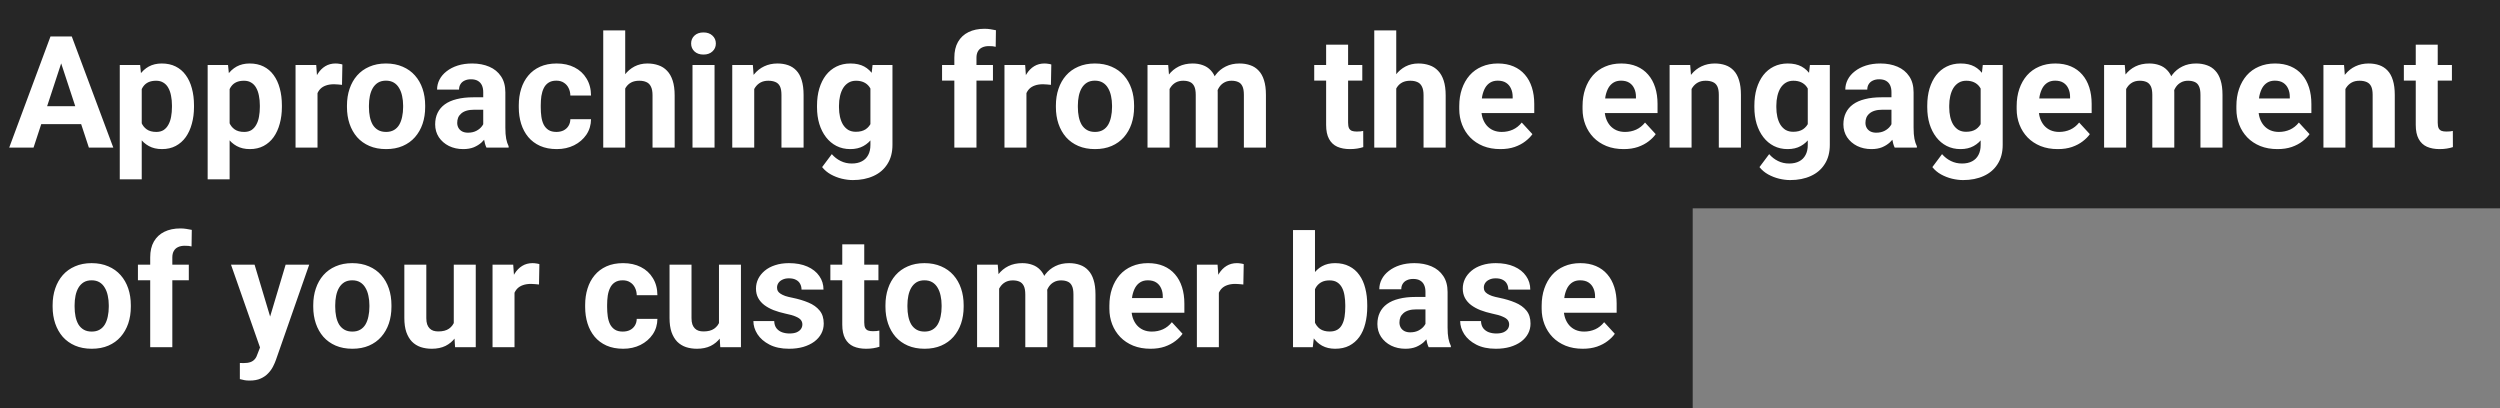 <svg width="288" height="47" viewBox="0 0 288 47" fill="none" xmlns="http://www.w3.org/2000/svg">
<rect x="0" y="0" width="288" height="47" fill="#808080" stroke="none"/>
<path d="M288 0H0V24H288V0Z" fill="#262626"/>
<path d="M195 23H0V47H195V23Z" fill="#262626"/>
<path d="M7.346 6.392L3.865 17H1.062L5.816 4.203H7.601L7.346 6.392ZM10.237 17L6.748 6.392L6.467 4.203H8.269L13.05 17H10.237ZM10.079 12.236V14.302H3.32V12.236H10.079ZM16.328 9.318V20.656H13.797V7.49H16.144L16.328 9.318ZM22.349 12.14V12.324C22.349 13.016 22.267 13.657 22.102 14.249C21.944 14.841 21.71 15.356 21.399 15.796C21.089 16.23 20.702 16.569 20.239 16.815C19.782 17.056 19.255 17.176 18.657 17.176C18.077 17.176 17.573 17.059 17.145 16.824C16.718 16.59 16.357 16.262 16.064 15.84C15.777 15.412 15.546 14.917 15.37 14.354C15.194 13.792 15.06 13.188 14.966 12.544V12.06C15.06 11.369 15.194 10.736 15.37 10.162C15.546 9.582 15.777 9.081 16.064 8.659C16.357 8.231 16.715 7.9 17.137 7.666C17.564 7.432 18.065 7.314 18.64 7.314C19.243 7.314 19.773 7.429 20.23 7.657C20.693 7.886 21.08 8.214 21.391 8.642C21.707 9.069 21.944 9.579 22.102 10.171C22.267 10.763 22.349 11.419 22.349 12.14ZM19.809 12.324V12.14C19.809 11.735 19.773 11.363 19.703 11.023C19.639 10.678 19.533 10.376 19.387 10.118C19.246 9.86 19.059 9.661 18.824 9.521C18.596 9.374 18.317 9.301 17.989 9.301C17.644 9.301 17.348 9.356 17.102 9.468C16.861 9.579 16.665 9.74 16.513 9.951C16.36 10.162 16.246 10.414 16.17 10.707C16.094 11 16.047 11.331 16.029 11.7V12.922C16.059 13.355 16.141 13.745 16.275 14.091C16.41 14.431 16.618 14.7 16.899 14.899C17.181 15.099 17.55 15.198 18.007 15.198C18.341 15.198 18.622 15.125 18.851 14.979C19.079 14.826 19.264 14.618 19.404 14.354C19.551 14.091 19.653 13.786 19.712 13.44C19.776 13.095 19.809 12.723 19.809 12.324ZM26.453 9.318V20.656H23.922V7.49H26.269L26.453 9.318ZM32.474 12.14V12.324C32.474 13.016 32.392 13.657 32.227 14.249C32.069 14.841 31.835 15.356 31.524 15.796C31.214 16.23 30.827 16.569 30.364 16.815C29.907 17.056 29.38 17.176 28.782 17.176C28.202 17.176 27.698 17.059 27.27 16.824C26.843 16.59 26.482 16.262 26.189 15.84C25.902 15.412 25.671 14.917 25.495 14.354C25.319 13.792 25.185 13.188 25.091 12.544V12.06C25.185 11.369 25.319 10.736 25.495 10.162C25.671 9.582 25.902 9.081 26.189 8.659C26.482 8.231 26.84 7.9 27.262 7.666C27.689 7.432 28.19 7.314 28.765 7.314C29.368 7.314 29.898 7.429 30.355 7.657C30.818 7.886 31.205 8.214 31.516 8.642C31.832 9.069 32.069 9.579 32.227 10.171C32.392 10.763 32.474 11.419 32.474 12.14ZM29.934 12.324V12.14C29.934 11.735 29.898 11.363 29.828 11.023C29.764 10.678 29.658 10.376 29.512 10.118C29.371 9.86 29.184 9.661 28.949 9.521C28.721 9.374 28.442 9.301 28.114 9.301C27.769 9.301 27.473 9.356 27.227 9.468C26.986 9.579 26.79 9.74 26.638 9.951C26.485 10.162 26.371 10.414 26.295 10.707C26.219 11 26.172 11.331 26.154 11.7V12.922C26.184 13.355 26.266 13.745 26.4 14.091C26.535 14.431 26.743 14.7 27.024 14.899C27.306 15.099 27.675 15.198 28.132 15.198C28.466 15.198 28.747 15.125 28.976 14.979C29.204 14.826 29.389 14.618 29.529 14.354C29.676 14.091 29.778 13.786 29.837 13.44C29.901 13.095 29.934 12.723 29.934 12.324ZM36.578 9.564V17H34.047V7.49H36.429L36.578 9.564ZM39.443 7.429L39.399 9.775C39.276 9.758 39.127 9.743 38.951 9.731C38.781 9.714 38.626 9.705 38.485 9.705C38.128 9.705 37.817 9.752 37.554 9.846C37.296 9.934 37.079 10.065 36.903 10.241C36.733 10.417 36.605 10.631 36.517 10.883C36.435 11.135 36.388 11.422 36.376 11.744L35.866 11.586C35.866 10.971 35.928 10.405 36.051 9.89C36.174 9.368 36.352 8.914 36.587 8.527C36.827 8.141 37.12 7.842 37.466 7.631C37.812 7.42 38.207 7.314 38.652 7.314C38.793 7.314 38.937 7.326 39.083 7.35C39.23 7.367 39.35 7.394 39.443 7.429ZM39.971 12.342V12.157C39.971 11.46 40.07 10.818 40.27 10.232C40.469 9.641 40.759 9.128 41.14 8.694C41.52 8.261 41.989 7.924 42.546 7.684C43.102 7.438 43.741 7.314 44.462 7.314C45.183 7.314 45.824 7.438 46.387 7.684C46.949 7.924 47.421 8.261 47.802 8.694C48.188 9.128 48.481 9.641 48.681 10.232C48.88 10.818 48.98 11.46 48.98 12.157V12.342C48.98 13.033 48.88 13.675 48.681 14.267C48.481 14.852 48.188 15.365 47.802 15.805C47.421 16.238 46.952 16.575 46.395 16.815C45.839 17.056 45.2 17.176 44.48 17.176C43.759 17.176 43.117 17.056 42.555 16.815C41.998 16.575 41.526 16.238 41.14 15.805C40.759 15.365 40.469 14.852 40.27 14.267C40.07 13.675 39.971 13.033 39.971 12.342ZM42.502 12.157V12.342C42.502 12.74 42.537 13.112 42.607 13.458C42.678 13.804 42.789 14.108 42.941 14.372C43.1 14.63 43.305 14.832 43.557 14.979C43.809 15.125 44.116 15.198 44.48 15.198C44.831 15.198 45.133 15.125 45.385 14.979C45.637 14.832 45.839 14.63 45.991 14.372C46.144 14.108 46.255 13.804 46.325 13.458C46.401 13.112 46.44 12.74 46.44 12.342V12.157C46.44 11.771 46.401 11.407 46.325 11.067C46.255 10.722 46.141 10.417 45.982 10.153C45.83 9.884 45.628 9.673 45.376 9.521C45.124 9.368 44.819 9.292 44.462 9.292C44.105 9.292 43.8 9.368 43.548 9.521C43.302 9.673 43.1 9.884 42.941 10.153C42.789 10.417 42.678 10.722 42.607 11.067C42.537 11.407 42.502 11.771 42.502 12.157ZM55.668 14.855V10.619C55.668 10.315 55.618 10.054 55.519 9.837C55.419 9.614 55.264 9.441 55.053 9.318C54.848 9.195 54.581 9.134 54.253 9.134C53.972 9.134 53.728 9.184 53.523 9.283C53.318 9.377 53.16 9.515 53.049 9.696C52.938 9.872 52.882 10.08 52.882 10.32H50.351C50.351 9.916 50.444 9.532 50.632 9.169C50.819 8.806 51.092 8.486 51.449 8.211C51.807 7.93 52.231 7.71 52.724 7.552C53.222 7.394 53.778 7.314 54.394 7.314C55.132 7.314 55.788 7.438 56.362 7.684C56.937 7.93 57.388 8.299 57.716 8.791C58.05 9.283 58.217 9.898 58.217 10.637V14.706C58.217 15.227 58.249 15.655 58.313 15.989C58.378 16.317 58.472 16.605 58.595 16.851V17H56.037C55.914 16.742 55.82 16.42 55.756 16.033C55.697 15.641 55.668 15.248 55.668 14.855ZM56.002 11.208L56.02 12.641H54.605C54.27 12.641 53.98 12.679 53.734 12.755C53.488 12.831 53.286 12.94 53.128 13.08C52.97 13.215 52.852 13.373 52.776 13.555C52.706 13.736 52.671 13.935 52.671 14.152C52.671 14.369 52.721 14.565 52.82 14.741C52.92 14.911 53.063 15.046 53.251 15.146C53.438 15.239 53.658 15.286 53.91 15.286C54.291 15.286 54.622 15.21 54.903 15.058C55.185 14.905 55.401 14.718 55.554 14.495C55.712 14.273 55.794 14.062 55.8 13.862L56.468 14.935C56.374 15.175 56.245 15.424 56.081 15.682C55.923 15.94 55.721 16.183 55.475 16.411C55.228 16.634 54.933 16.818 54.587 16.965C54.241 17.105 53.831 17.176 53.356 17.176C52.753 17.176 52.205 17.056 51.713 16.815C51.227 16.569 50.84 16.232 50.553 15.805C50.272 15.371 50.131 14.879 50.131 14.328C50.131 13.83 50.225 13.388 50.412 13.001C50.6 12.614 50.875 12.289 51.238 12.025C51.607 11.756 52.067 11.554 52.618 11.419C53.169 11.278 53.808 11.208 54.534 11.208H56.002ZM64.097 15.198C64.407 15.198 64.683 15.14 64.923 15.023C65.163 14.899 65.351 14.729 65.485 14.513C65.626 14.29 65.699 14.029 65.705 13.73H68.087C68.081 14.398 67.902 14.993 67.551 15.515C67.199 16.03 66.728 16.438 66.136 16.736C65.544 17.029 64.882 17.176 64.149 17.176C63.411 17.176 62.767 17.053 62.216 16.807C61.671 16.561 61.217 16.221 60.853 15.787C60.49 15.348 60.218 14.838 60.036 14.258C59.855 13.672 59.764 13.045 59.764 12.377V12.122C59.764 11.448 59.855 10.821 60.036 10.241C60.218 9.655 60.49 9.146 60.853 8.712C61.217 8.272 61.671 7.93 62.216 7.684C62.761 7.438 63.399 7.314 64.132 7.314C64.911 7.314 65.594 7.464 66.18 7.763C66.772 8.062 67.234 8.489 67.568 9.046C67.908 9.597 68.081 10.25 68.087 11.006H65.705C65.699 10.69 65.632 10.402 65.503 10.145C65.38 9.887 65.198 9.682 64.958 9.529C64.724 9.371 64.434 9.292 64.088 9.292C63.719 9.292 63.417 9.371 63.183 9.529C62.948 9.682 62.767 9.893 62.638 10.162C62.509 10.426 62.418 10.727 62.365 11.067C62.318 11.401 62.295 11.753 62.295 12.122V12.377C62.295 12.746 62.318 13.101 62.365 13.44C62.412 13.78 62.5 14.082 62.629 14.346C62.764 14.609 62.948 14.817 63.183 14.97C63.417 15.122 63.722 15.198 64.097 15.198ZM72.024 3.5V17H69.493V3.5H72.024ZM71.664 11.911H70.97C70.976 11.249 71.064 10.64 71.233 10.083C71.403 9.521 71.647 9.034 71.963 8.624C72.279 8.208 72.657 7.886 73.097 7.657C73.542 7.429 74.034 7.314 74.573 7.314C75.042 7.314 75.467 7.382 75.848 7.517C76.234 7.646 76.565 7.856 76.841 8.149C77.122 8.437 77.339 8.814 77.491 9.283C77.644 9.752 77.72 10.32 77.72 10.988V17H75.171V10.971C75.171 10.549 75.109 10.218 74.986 9.978C74.869 9.731 74.696 9.559 74.468 9.459C74.245 9.354 73.97 9.301 73.642 9.301C73.278 9.301 72.968 9.368 72.71 9.503C72.458 9.638 72.256 9.825 72.103 10.065C71.951 10.3 71.84 10.575 71.769 10.892C71.699 11.208 71.664 11.548 71.664 11.911ZM82.316 7.49V17H79.776V7.49H82.316ZM79.618 5.012C79.618 4.643 79.747 4.338 80.005 4.098C80.263 3.857 80.608 3.737 81.042 3.737C81.47 3.737 81.812 3.857 82.07 4.098C82.334 4.338 82.466 4.643 82.466 5.012C82.466 5.381 82.334 5.686 82.07 5.926C81.812 6.166 81.47 6.286 81.042 6.286C80.608 6.286 80.263 6.166 80.005 5.926C79.747 5.686 79.618 5.381 79.618 5.012ZM86.887 9.521V17H84.356V7.49H86.728L86.887 9.521ZM86.518 11.911H85.832C85.832 11.208 85.923 10.575 86.105 10.013C86.286 9.444 86.541 8.961 86.869 8.562C87.197 8.158 87.587 7.851 88.038 7.64C88.495 7.423 89.005 7.314 89.567 7.314C90.013 7.314 90.42 7.379 90.789 7.508C91.158 7.637 91.475 7.842 91.738 8.123C92.008 8.404 92.213 8.776 92.353 9.239C92.5 9.702 92.573 10.268 92.573 10.935V17H90.024V10.927C90.024 10.505 89.966 10.177 89.849 9.942C89.731 9.708 89.559 9.544 89.33 9.45C89.107 9.351 88.832 9.301 88.504 9.301C88.164 9.301 87.868 9.368 87.616 9.503C87.37 9.638 87.165 9.825 87.001 10.065C86.843 10.3 86.723 10.575 86.641 10.892C86.559 11.208 86.518 11.548 86.518 11.911ZM100.519 7.49H102.812V16.684C102.812 17.551 102.619 18.286 102.232 18.89C101.852 19.499 101.318 19.959 100.633 20.27C99.947 20.586 99.15 20.744 98.242 20.744C97.844 20.744 97.422 20.691 96.977 20.586C96.537 20.48 96.115 20.316 95.711 20.094C95.312 19.871 94.978 19.59 94.709 19.25L95.825 17.756C96.118 18.096 96.458 18.359 96.845 18.547C97.231 18.74 97.659 18.837 98.128 18.837C98.585 18.837 98.972 18.752 99.288 18.582C99.605 18.418 99.848 18.175 100.018 17.852C100.188 17.536 100.272 17.152 100.272 16.701V9.688L100.519 7.49ZM94.12 12.359V12.175C94.12 11.448 94.208 10.789 94.384 10.197C94.565 9.6 94.82 9.087 95.148 8.659C95.482 8.231 95.887 7.9 96.361 7.666C96.836 7.432 97.372 7.314 97.97 7.314C98.603 7.314 99.133 7.432 99.561 7.666C99.988 7.9 100.34 8.234 100.615 8.668C100.891 9.096 101.104 9.603 101.257 10.188C101.415 10.769 101.538 11.404 101.626 12.096V12.5C101.538 13.162 101.406 13.777 101.23 14.346C101.055 14.914 100.823 15.412 100.536 15.84C100.249 16.262 99.892 16.59 99.464 16.824C99.042 17.059 98.538 17.176 97.952 17.176C97.366 17.176 96.836 17.056 96.361 16.815C95.893 16.575 95.491 16.238 95.157 15.805C94.823 15.371 94.565 14.861 94.384 14.275C94.208 13.69 94.12 13.051 94.12 12.359ZM96.651 12.175V12.359C96.651 12.752 96.689 13.118 96.766 13.458C96.842 13.798 96.959 14.1 97.117 14.363C97.281 14.621 97.483 14.823 97.724 14.97C97.97 15.11 98.26 15.181 98.594 15.181C99.057 15.181 99.435 15.084 99.728 14.891C100.021 14.691 100.24 14.419 100.387 14.073C100.533 13.727 100.618 13.329 100.642 12.878V11.727C100.63 11.357 100.58 11.026 100.492 10.733C100.404 10.435 100.281 10.18 100.123 9.969C99.965 9.758 99.76 9.594 99.508 9.477C99.256 9.359 98.957 9.301 98.611 9.301C98.277 9.301 97.987 9.377 97.741 9.529C97.501 9.676 97.299 9.878 97.135 10.136C96.977 10.394 96.856 10.698 96.774 11.05C96.692 11.396 96.651 11.771 96.651 12.175ZM112.489 17H109.94V6.646C109.94 5.926 110.081 5.319 110.362 4.827C110.649 4.329 111.051 3.954 111.566 3.702C112.088 3.444 112.706 3.315 113.421 3.315C113.655 3.315 113.881 3.333 114.098 3.368C114.314 3.397 114.525 3.436 114.73 3.482L114.704 5.39C114.593 5.36 114.476 5.34 114.353 5.328C114.229 5.316 114.086 5.311 113.922 5.311C113.617 5.311 113.356 5.363 113.14 5.469C112.929 5.568 112.768 5.718 112.656 5.917C112.545 6.116 112.489 6.359 112.489 6.646V17ZM114.388 7.49V9.283H108.525V7.49H114.388ZM118.246 9.564V17H115.715V7.49H118.097L118.246 9.564ZM121.111 7.429L121.067 9.775C120.944 9.758 120.795 9.743 120.619 9.731C120.449 9.714 120.294 9.705 120.153 9.705C119.796 9.705 119.485 9.752 119.222 9.846C118.964 9.934 118.747 10.065 118.571 10.241C118.401 10.417 118.272 10.631 118.185 10.883C118.103 11.135 118.056 11.422 118.044 11.744L117.534 11.586C117.534 10.971 117.596 10.405 117.719 9.89C117.842 9.368 118.021 8.914 118.255 8.527C118.495 8.141 118.788 7.842 119.134 7.631C119.479 7.42 119.875 7.314 120.32 7.314C120.461 7.314 120.604 7.326 120.751 7.35C120.897 7.367 121.018 7.394 121.111 7.429ZM121.639 12.342V12.157C121.639 11.46 121.738 10.818 121.938 10.232C122.137 9.641 122.427 9.128 122.808 8.694C123.188 8.261 123.657 7.924 124.214 7.684C124.771 7.438 125.409 7.314 126.13 7.314C126.851 7.314 127.492 7.438 128.055 7.684C128.617 7.924 129.089 8.261 129.47 8.694C129.856 9.128 130.149 9.641 130.349 10.232C130.548 10.818 130.647 11.46 130.647 12.157V12.342C130.647 13.033 130.548 13.675 130.349 14.267C130.149 14.852 129.856 15.365 129.47 15.805C129.089 16.238 128.62 16.575 128.063 16.815C127.507 17.056 126.868 17.176 126.147 17.176C125.427 17.176 124.785 17.056 124.223 16.815C123.666 16.575 123.194 16.238 122.808 15.805C122.427 15.365 122.137 14.852 121.938 14.267C121.738 13.675 121.639 13.033 121.639 12.342ZM124.17 12.157V12.342C124.17 12.74 124.205 13.112 124.275 13.458C124.346 13.804 124.457 14.108 124.609 14.372C124.768 14.63 124.973 14.832 125.225 14.979C125.477 15.125 125.784 15.198 126.147 15.198C126.499 15.198 126.801 15.125 127.053 14.979C127.305 14.832 127.507 14.63 127.659 14.372C127.812 14.108 127.923 13.804 127.993 13.458C128.069 13.112 128.107 12.74 128.107 12.342V12.157C128.107 11.771 128.069 11.407 127.993 11.067C127.923 10.722 127.809 10.417 127.65 10.153C127.498 9.884 127.296 9.673 127.044 9.521C126.792 9.368 126.487 9.292 126.13 9.292C125.772 9.292 125.468 9.368 125.216 9.521C124.97 9.673 124.768 9.884 124.609 10.153C124.457 10.417 124.346 10.722 124.275 11.067C124.205 11.407 124.17 11.771 124.17 12.157ZM134.734 9.459V17H132.194V7.49H134.576L134.734 9.459ZM134.383 11.911H133.68C133.68 11.249 133.759 10.64 133.917 10.083C134.081 9.521 134.318 9.034 134.629 8.624C134.945 8.208 135.335 7.886 135.798 7.657C136.261 7.429 136.797 7.314 137.406 7.314C137.828 7.314 138.215 7.379 138.566 7.508C138.918 7.631 139.22 7.827 139.472 8.097C139.729 8.36 139.929 8.706 140.069 9.134C140.21 9.556 140.28 10.062 140.28 10.654V17H137.749V10.935C137.749 10.502 137.69 10.168 137.573 9.934C137.456 9.699 137.289 9.535 137.072 9.441C136.861 9.348 136.606 9.301 136.308 9.301C135.979 9.301 135.692 9.368 135.446 9.503C135.206 9.638 135.007 9.825 134.849 10.065C134.69 10.3 134.573 10.575 134.497 10.892C134.421 11.208 134.383 11.548 134.383 11.911ZM140.043 11.621L139.138 11.735C139.138 11.114 139.214 10.537 139.366 10.004C139.524 9.471 139.756 9.002 140.061 8.598C140.371 8.193 140.755 7.88 141.212 7.657C141.669 7.429 142.196 7.314 142.794 7.314C143.251 7.314 143.667 7.382 144.042 7.517C144.417 7.646 144.736 7.854 145 8.141C145.27 8.422 145.475 8.791 145.615 9.248C145.762 9.705 145.835 10.265 145.835 10.927V17H143.295V10.927C143.295 10.487 143.236 10.153 143.119 9.925C143.008 9.69 142.844 9.529 142.627 9.441C142.416 9.348 142.164 9.301 141.871 9.301C141.566 9.301 141.3 9.362 141.071 9.485C140.843 9.603 140.652 9.767 140.5 9.978C140.348 10.188 140.233 10.435 140.157 10.716C140.081 10.991 140.043 11.293 140.043 11.621ZM156.936 7.49V9.283H151.398V7.49H156.936ZM152.77 5.144H155.301V14.135C155.301 14.41 155.336 14.621 155.406 14.768C155.482 14.914 155.594 15.017 155.74 15.075C155.887 15.128 156.071 15.154 156.294 15.154C156.452 15.154 156.593 15.148 156.716 15.137C156.845 15.119 156.953 15.102 157.041 15.084L157.05 16.947C156.833 17.018 156.599 17.073 156.347 17.114C156.095 17.155 155.816 17.176 155.512 17.176C154.955 17.176 154.469 17.085 154.053 16.903C153.643 16.716 153.326 16.417 153.104 16.007C152.881 15.597 152.77 15.058 152.77 14.39V5.144ZM160.847 3.5V17H158.315V3.5H160.847ZM160.486 11.911H159.792C159.798 11.249 159.886 10.64 160.056 10.083C160.226 9.521 160.469 9.034 160.785 8.624C161.102 8.208 161.479 7.886 161.919 7.657C162.364 7.429 162.856 7.314 163.396 7.314C163.864 7.314 164.289 7.382 164.67 7.517C165.057 7.646 165.388 7.856 165.663 8.149C165.944 8.437 166.161 8.814 166.313 9.283C166.466 9.752 166.542 10.32 166.542 10.988V17H163.993V10.971C163.993 10.549 163.932 10.218 163.809 9.978C163.691 9.731 163.519 9.559 163.29 9.459C163.067 9.354 162.792 9.301 162.464 9.301C162.101 9.301 161.79 9.368 161.532 9.503C161.28 9.638 161.078 9.825 160.926 10.065C160.773 10.3 160.662 10.575 160.592 10.892C160.521 11.208 160.486 11.548 160.486 11.911ZM172.844 17.176C172.105 17.176 171.443 17.059 170.857 16.824C170.271 16.584 169.773 16.253 169.363 15.831C168.959 15.409 168.648 14.92 168.432 14.363C168.215 13.801 168.106 13.203 168.106 12.57V12.219C168.106 11.498 168.209 10.839 168.414 10.241C168.619 9.644 168.912 9.125 169.293 8.686C169.68 8.246 170.148 7.909 170.699 7.675C171.25 7.435 171.871 7.314 172.562 7.314C173.236 7.314 173.834 7.426 174.355 7.648C174.877 7.871 175.313 8.188 175.665 8.598C176.022 9.008 176.292 9.5 176.474 10.074C176.655 10.643 176.746 11.275 176.746 11.973V13.027H169.188V11.34H174.259V11.146C174.259 10.795 174.194 10.481 174.065 10.206C173.942 9.925 173.755 9.702 173.503 9.538C173.251 9.374 172.929 9.292 172.536 9.292C172.202 9.292 171.915 9.365 171.675 9.512C171.435 9.658 171.238 9.863 171.086 10.127C170.939 10.391 170.828 10.701 170.752 11.059C170.682 11.41 170.646 11.797 170.646 12.219V12.57C170.646 12.951 170.699 13.303 170.805 13.625C170.916 13.947 171.071 14.226 171.271 14.46C171.476 14.694 171.722 14.876 172.009 15.005C172.302 15.134 172.633 15.198 173.002 15.198C173.459 15.198 173.884 15.11 174.276 14.935C174.675 14.753 175.018 14.48 175.305 14.117L176.535 15.453C176.336 15.74 176.063 16.016 175.718 16.279C175.378 16.543 174.968 16.76 174.487 16.93C174.007 17.094 173.459 17.176 172.844 17.176ZM187.047 17.176C186.309 17.176 185.646 17.059 185.061 16.824C184.475 16.584 183.977 16.253 183.566 15.831C183.162 15.409 182.852 14.92 182.635 14.363C182.418 13.801 182.31 13.203 182.31 12.57V12.219C182.31 11.498 182.412 10.839 182.617 10.241C182.822 9.644 183.115 9.125 183.496 8.686C183.883 8.246 184.352 7.909 184.902 7.675C185.453 7.435 186.074 7.314 186.766 7.314C187.439 7.314 188.037 7.426 188.559 7.648C189.08 7.871 189.517 8.188 189.868 8.598C190.226 9.008 190.495 9.5 190.677 10.074C190.858 10.643 190.949 11.275 190.949 11.973V13.027H183.391V11.34H188.462V11.146C188.462 10.795 188.397 10.481 188.269 10.206C188.146 9.925 187.958 9.702 187.706 9.538C187.454 9.374 187.132 9.292 186.739 9.292C186.405 9.292 186.118 9.365 185.878 9.512C185.638 9.658 185.441 9.863 185.289 10.127C185.143 10.391 185.031 10.701 184.955 11.059C184.885 11.41 184.85 11.797 184.85 12.219V12.57C184.85 12.951 184.902 13.303 185.008 13.625C185.119 13.947 185.274 14.226 185.474 14.46C185.679 14.694 185.925 14.876 186.212 15.005C186.505 15.134 186.836 15.198 187.205 15.198C187.662 15.198 188.087 15.11 188.479 14.935C188.878 14.753 189.221 14.48 189.508 14.117L190.738 15.453C190.539 15.74 190.267 16.016 189.921 16.279C189.581 16.543 189.171 16.76 188.69 16.93C188.21 17.094 187.662 17.176 187.047 17.176ZM194.869 9.521V17H192.338V7.49H194.711L194.869 9.521ZM194.5 11.911H193.814C193.814 11.208 193.905 10.575 194.087 10.013C194.269 9.444 194.523 8.961 194.852 8.562C195.18 8.158 195.569 7.851 196.021 7.64C196.478 7.423 196.987 7.314 197.55 7.314C197.995 7.314 198.402 7.379 198.771 7.508C199.141 7.637 199.457 7.842 199.721 8.123C199.99 8.404 200.195 8.776 200.336 9.239C200.482 9.702 200.556 10.268 200.556 10.935V17H198.007V10.927C198.007 10.505 197.948 10.177 197.831 9.942C197.714 9.708 197.541 9.544 197.312 9.45C197.09 9.351 196.814 9.301 196.486 9.301C196.146 9.301 195.851 9.368 195.599 9.503C195.353 9.638 195.147 9.825 194.983 10.065C194.825 10.3 194.705 10.575 194.623 10.892C194.541 11.208 194.5 11.548 194.5 11.911ZM208.501 7.49H210.795V16.684C210.795 17.551 210.602 18.286 210.215 18.89C209.834 19.499 209.301 19.959 208.615 20.27C207.93 20.586 207.133 20.744 206.225 20.744C205.826 20.744 205.404 20.691 204.959 20.586C204.52 20.48 204.098 20.316 203.693 20.094C203.295 19.871 202.961 19.59 202.691 19.25L203.808 17.756C204.101 18.096 204.44 18.359 204.827 18.547C205.214 18.74 205.642 18.837 206.11 18.837C206.567 18.837 206.954 18.752 207.271 18.582C207.587 18.418 207.83 18.175 208 17.852C208.17 17.536 208.255 17.152 208.255 16.701V9.688L208.501 7.49ZM202.103 12.359V12.175C202.103 11.448 202.19 10.789 202.366 10.197C202.548 9.6 202.803 9.087 203.131 8.659C203.465 8.231 203.869 7.9 204.344 7.666C204.818 7.432 205.354 7.314 205.952 7.314C206.585 7.314 207.115 7.432 207.543 7.666C207.971 7.9 208.322 8.234 208.598 8.668C208.873 9.096 209.087 9.603 209.239 10.188C209.397 10.769 209.521 11.404 209.608 12.096V12.5C209.521 13.162 209.389 13.777 209.213 14.346C209.037 14.914 208.806 15.412 208.519 15.84C208.231 16.262 207.874 16.59 207.446 16.824C207.024 17.059 206.521 17.176 205.935 17.176C205.349 17.176 204.818 17.056 204.344 16.815C203.875 16.575 203.474 16.238 203.14 15.805C202.806 15.371 202.548 14.861 202.366 14.275C202.19 13.69 202.103 13.051 202.103 12.359ZM204.634 12.175V12.359C204.634 12.752 204.672 13.118 204.748 13.458C204.824 13.798 204.941 14.1 205.1 14.363C205.264 14.621 205.466 14.823 205.706 14.97C205.952 15.11 206.242 15.181 206.576 15.181C207.039 15.181 207.417 15.084 207.71 14.891C208.003 14.691 208.223 14.419 208.369 14.073C208.516 13.727 208.601 13.329 208.624 12.878V11.727C208.612 11.357 208.562 11.026 208.475 10.733C208.387 10.435 208.264 10.18 208.105 9.969C207.947 9.758 207.742 9.594 207.49 9.477C207.238 9.359 206.939 9.301 206.594 9.301C206.26 9.301 205.97 9.377 205.724 9.529C205.483 9.676 205.281 9.878 205.117 10.136C204.959 10.394 204.839 10.698 204.757 11.05C204.675 11.396 204.634 11.771 204.634 12.175ZM217.896 14.855V10.619C217.896 10.315 217.847 10.054 217.747 9.837C217.647 9.614 217.492 9.441 217.281 9.318C217.076 9.195 216.81 9.134 216.481 9.134C216.2 9.134 215.957 9.184 215.752 9.283C215.547 9.377 215.389 9.515 215.277 9.696C215.166 9.872 215.11 10.08 215.11 10.32H212.579C212.579 9.916 212.673 9.532 212.86 9.169C213.048 8.806 213.32 8.486 213.678 8.211C214.035 7.93 214.46 7.71 214.952 7.552C215.45 7.394 216.007 7.314 216.622 7.314C217.36 7.314 218.017 7.438 218.591 7.684C219.165 7.93 219.616 8.299 219.944 8.791C220.278 9.283 220.445 9.898 220.445 10.637V14.706C220.445 15.227 220.478 15.655 220.542 15.989C220.606 16.317 220.7 16.605 220.823 16.851V17H218.266C218.143 16.742 218.049 16.42 217.984 16.033C217.926 15.641 217.896 15.248 217.896 14.855ZM218.23 11.208L218.248 12.641H216.833C216.499 12.641 216.209 12.679 215.963 12.755C215.717 12.831 215.515 12.94 215.356 13.08C215.198 13.215 215.081 13.373 215.005 13.555C214.935 13.736 214.899 13.935 214.899 14.152C214.899 14.369 214.949 14.565 215.049 14.741C215.148 14.911 215.292 15.046 215.479 15.146C215.667 15.239 215.887 15.286 216.139 15.286C216.52 15.286 216.851 15.21 217.132 15.058C217.413 14.905 217.63 14.718 217.782 14.495C217.94 14.273 218.022 14.062 218.028 13.862L218.696 14.935C218.603 15.175 218.474 15.424 218.31 15.682C218.151 15.94 217.949 16.183 217.703 16.411C217.457 16.634 217.161 16.818 216.815 16.965C216.47 17.105 216.06 17.176 215.585 17.176C214.981 17.176 214.434 17.056 213.941 16.815C213.455 16.569 213.068 16.232 212.781 15.805C212.5 15.371 212.359 14.879 212.359 14.328C212.359 13.83 212.453 13.388 212.641 13.001C212.828 12.614 213.104 12.289 213.467 12.025C213.836 11.756 214.296 11.554 214.847 11.419C215.397 11.278 216.036 11.208 216.763 11.208H218.23ZM228.417 7.49H230.711V16.684C230.711 17.551 230.518 18.286 230.131 18.89C229.75 19.499 229.217 19.959 228.531 20.27C227.846 20.586 227.049 20.744 226.141 20.744C225.742 20.744 225.32 20.691 224.875 20.586C224.436 20.48 224.014 20.316 223.609 20.094C223.211 19.871 222.877 19.59 222.607 19.25L223.724 17.756C224.017 18.096 224.356 18.359 224.743 18.547C225.13 18.74 225.558 18.837 226.026 18.837C226.483 18.837 226.87 18.752 227.187 18.582C227.503 18.418 227.746 18.175 227.916 17.852C228.086 17.536 228.171 17.152 228.171 16.701V9.688L228.417 7.49ZM222.019 12.359V12.175C222.019 11.448 222.106 10.789 222.282 10.197C222.464 9.6 222.719 9.087 223.047 8.659C223.381 8.231 223.785 7.9 224.26 7.666C224.734 7.432 225.271 7.314 225.868 7.314C226.501 7.314 227.031 7.432 227.459 7.666C227.887 7.9 228.238 8.234 228.514 8.668C228.789 9.096 229.003 9.603 229.155 10.188C229.313 10.769 229.437 11.404 229.524 12.096V12.5C229.437 13.162 229.305 13.777 229.129 14.346C228.953 14.914 228.722 15.412 228.435 15.84C228.147 16.262 227.79 16.59 227.362 16.824C226.94 17.059 226.437 17.176 225.851 17.176C225.265 17.176 224.734 17.056 224.26 16.815C223.791 16.575 223.39 16.238 223.056 15.805C222.722 15.371 222.464 14.861 222.282 14.275C222.106 13.69 222.019 13.051 222.019 12.359ZM224.55 12.175V12.359C224.55 12.752 224.588 13.118 224.664 13.458C224.74 13.798 224.857 14.1 225.016 14.363C225.18 14.621 225.382 14.823 225.622 14.97C225.868 15.11 226.158 15.181 226.492 15.181C226.955 15.181 227.333 15.084 227.626 14.891C227.919 14.691 228.139 14.419 228.285 14.073C228.432 13.727 228.517 13.329 228.54 12.878V11.727C228.528 11.357 228.479 11.026 228.391 10.733C228.303 10.435 228.18 10.18 228.021 9.969C227.863 9.758 227.658 9.594 227.406 9.477C227.154 9.359 226.855 9.301 226.51 9.301C226.176 9.301 225.886 9.377 225.64 9.529C225.399 9.676 225.197 9.878 225.033 10.136C224.875 10.394 224.755 10.698 224.673 11.05C224.591 11.396 224.55 11.771 224.55 12.175ZM237.057 17.176C236.318 17.176 235.656 17.059 235.07 16.824C234.484 16.584 233.986 16.253 233.576 15.831C233.172 15.409 232.861 14.92 232.645 14.363C232.428 13.801 232.319 13.203 232.319 12.57V12.219C232.319 11.498 232.422 10.839 232.627 10.241C232.832 9.644 233.125 9.125 233.506 8.686C233.893 8.246 234.361 7.909 234.912 7.675C235.463 7.435 236.084 7.314 236.775 7.314C237.449 7.314 238.047 7.426 238.568 7.648C239.09 7.871 239.526 8.188 239.878 8.598C240.235 9.008 240.505 9.5 240.687 10.074C240.868 10.643 240.959 11.275 240.959 11.973V13.027H233.4V11.34H238.472V11.146C238.472 10.795 238.407 10.481 238.278 10.206C238.155 9.925 237.968 9.702 237.716 9.538C237.464 9.374 237.142 9.292 236.749 9.292C236.415 9.292 236.128 9.365 235.888 9.512C235.647 9.658 235.451 9.863 235.299 10.127C235.152 10.391 235.041 10.701 234.965 11.059C234.895 11.41 234.859 11.797 234.859 12.219V12.57C234.859 12.951 234.912 13.303 235.018 13.625C235.129 13.947 235.284 14.226 235.483 14.46C235.688 14.694 235.935 14.876 236.222 15.005C236.515 15.134 236.846 15.198 237.215 15.198C237.672 15.198 238.097 15.11 238.489 14.935C238.888 14.753 239.23 14.48 239.518 14.117L240.748 15.453C240.549 15.74 240.276 16.016 239.931 16.279C239.591 16.543 239.181 16.76 238.7 16.93C238.22 17.094 237.672 17.176 237.057 17.176ZM244.932 9.459V17H242.392V7.49H244.773L244.932 9.459ZM244.58 11.911H243.877C243.877 11.249 243.956 10.64 244.114 10.083C244.278 9.521 244.516 9.034 244.826 8.624C245.143 8.208 245.532 7.886 245.995 7.657C246.458 7.429 246.994 7.314 247.604 7.314C248.025 7.314 248.412 7.379 248.764 7.508C249.115 7.631 249.417 7.827 249.669 8.097C249.927 8.36 250.126 8.706 250.267 9.134C250.407 9.556 250.478 10.062 250.478 10.654V17H247.946V10.935C247.946 10.502 247.888 10.168 247.771 9.934C247.653 9.699 247.486 9.535 247.27 9.441C247.059 9.348 246.804 9.301 246.505 9.301C246.177 9.301 245.89 9.368 245.644 9.503C245.403 9.638 245.204 9.825 245.046 10.065C244.888 10.3 244.771 10.575 244.694 10.892C244.618 11.208 244.58 11.548 244.58 11.911ZM250.24 11.621L249.335 11.735C249.335 11.114 249.411 10.537 249.563 10.004C249.722 9.471 249.953 9.002 250.258 8.598C250.568 8.193 250.952 7.88 251.409 7.657C251.866 7.429 252.394 7.314 252.991 7.314C253.448 7.314 253.864 7.382 254.239 7.517C254.614 7.646 254.934 7.854 255.197 8.141C255.467 8.422 255.672 8.791 255.812 9.248C255.959 9.705 256.032 10.265 256.032 10.927V17H253.492V10.927C253.492 10.487 253.434 10.153 253.316 9.925C253.205 9.69 253.041 9.529 252.824 9.441C252.613 9.348 252.361 9.301 252.068 9.301C251.764 9.301 251.497 9.362 251.269 9.485C251.04 9.603 250.85 9.767 250.697 9.978C250.545 10.188 250.431 10.435 250.354 10.716C250.278 10.991 250.24 11.293 250.24 11.621ZM262.369 17.176C261.631 17.176 260.969 17.059 260.383 16.824C259.797 16.584 259.299 16.253 258.889 15.831C258.484 15.409 258.174 14.92 257.957 14.363C257.74 13.801 257.632 13.203 257.632 12.57V12.219C257.632 11.498 257.734 10.839 257.939 10.241C258.145 9.644 258.438 9.125 258.818 8.686C259.205 8.246 259.674 7.909 260.225 7.675C260.775 7.435 261.396 7.314 262.088 7.314C262.762 7.314 263.359 7.426 263.881 7.648C264.402 7.871 264.839 8.188 265.19 8.598C265.548 9.008 265.817 9.5 265.999 10.074C266.181 10.643 266.271 11.275 266.271 11.973V13.027H258.713V11.34H263.784V11.146C263.784 10.795 263.72 10.481 263.591 10.206C263.468 9.925 263.28 9.702 263.028 9.538C262.776 9.374 262.454 9.292 262.062 9.292C261.728 9.292 261.44 9.365 261.2 9.512C260.96 9.658 260.764 9.863 260.611 10.127C260.465 10.391 260.354 10.701 260.277 11.059C260.207 11.41 260.172 11.797 260.172 12.219V12.57C260.172 12.951 260.225 13.303 260.33 13.625C260.441 13.947 260.597 14.226 260.796 14.46C261.001 14.694 261.247 14.876 261.534 15.005C261.827 15.134 262.158 15.198 262.527 15.198C262.984 15.198 263.409 15.11 263.802 14.935C264.2 14.753 264.543 14.48 264.83 14.117L266.061 15.453C265.861 15.74 265.589 16.016 265.243 16.279C264.903 16.543 264.493 16.76 264.013 16.93C263.532 17.094 262.984 17.176 262.369 17.176ZM270.191 9.521V17H267.66V7.49H270.033L270.191 9.521ZM269.822 11.911H269.137C269.137 11.208 269.228 10.575 269.409 10.013C269.591 9.444 269.846 8.961 270.174 8.562C270.502 8.158 270.892 7.851 271.343 7.64C271.8 7.423 272.31 7.314 272.872 7.314C273.317 7.314 273.725 7.379 274.094 7.508C274.463 7.637 274.779 7.842 275.043 8.123C275.312 8.404 275.518 8.776 275.658 9.239C275.805 9.702 275.878 10.268 275.878 10.935V17H273.329V10.927C273.329 10.505 273.271 10.177 273.153 9.942C273.036 9.708 272.863 9.544 272.635 9.45C272.412 9.351 272.137 9.301 271.809 9.301C271.469 9.301 271.173 9.368 270.921 9.503C270.675 9.638 270.47 9.825 270.306 10.065C270.147 10.3 270.027 10.575 269.945 10.892C269.863 11.208 269.822 11.548 269.822 11.911ZM282.461 7.49V9.283H276.924V7.49H282.461ZM278.295 5.144H280.826V14.135C280.826 14.41 280.861 14.621 280.932 14.768C281.008 14.914 281.119 15.017 281.266 15.075C281.412 15.128 281.597 15.154 281.819 15.154C281.978 15.154 282.118 15.148 282.241 15.137C282.37 15.119 282.479 15.102 282.566 15.084L282.575 16.947C282.358 17.018 282.124 17.073 281.872 17.114C281.62 17.155 281.342 17.176 281.037 17.176C280.48 17.176 279.994 17.085 279.578 16.903C279.168 16.716 278.852 16.417 278.629 16.007C278.406 15.597 278.295 15.058 278.295 14.39V5.144ZM6.062 35.342V35.157C6.062 34.46 6.162 33.818 6.361 33.232C6.561 32.641 6.851 32.128 7.231 31.694C7.612 31.261 8.081 30.924 8.638 30.684C9.194 30.438 9.833 30.314 10.554 30.314C11.274 30.314 11.916 30.438 12.479 30.684C13.041 30.924 13.513 31.261 13.894 31.694C14.28 32.128 14.573 32.641 14.773 33.232C14.972 33.818 15.071 34.46 15.071 35.157V35.342C15.071 36.033 14.972 36.675 14.773 37.267C14.573 37.852 14.28 38.365 13.894 38.805C13.513 39.238 13.044 39.575 12.487 39.815C11.931 40.056 11.292 40.176 10.571 40.176C9.851 40.176 9.209 40.056 8.646 39.815C8.09 39.575 7.618 39.238 7.231 38.805C6.851 38.365 6.561 37.852 6.361 37.267C6.162 36.675 6.062 36.033 6.062 35.342ZM8.594 35.157V35.342C8.594 35.74 8.629 36.112 8.699 36.458C8.77 36.804 8.881 37.108 9.033 37.372C9.191 37.63 9.396 37.832 9.648 37.978C9.9 38.125 10.208 38.198 10.571 38.198C10.923 38.198 11.225 38.125 11.477 37.978C11.729 37.832 11.931 37.63 12.083 37.372C12.235 37.108 12.347 36.804 12.417 36.458C12.493 36.112 12.531 35.74 12.531 35.342V35.157C12.531 34.77 12.493 34.407 12.417 34.067C12.347 33.722 12.232 33.417 12.074 33.153C11.922 32.884 11.72 32.673 11.468 32.52C11.216 32.368 10.911 32.292 10.554 32.292C10.196 32.292 9.892 32.368 9.64 32.52C9.394 32.673 9.191 32.884 9.033 33.153C8.881 33.417 8.77 33.722 8.699 34.067C8.629 34.407 8.594 34.77 8.594 35.157ZM19.852 40H17.304V29.646C17.304 28.926 17.444 28.319 17.726 27.827C18.013 27.329 18.414 26.954 18.93 26.702C19.451 26.444 20.069 26.315 20.784 26.315C21.019 26.315 21.244 26.333 21.461 26.368C21.678 26.398 21.889 26.436 22.094 26.482L22.067 28.39C21.956 28.36 21.839 28.34 21.716 28.328C21.593 28.316 21.449 28.311 21.285 28.311C20.98 28.311 20.72 28.363 20.503 28.469C20.292 28.568 20.131 28.718 20.02 28.917C19.908 29.116 19.852 29.359 19.852 29.646V40ZM21.751 30.49V32.283H15.889V30.49H21.751ZM30.382 38.928L32.904 30.49H35.62L31.797 41.433C31.715 41.673 31.604 41.931 31.463 42.206C31.328 42.481 31.144 42.742 30.909 42.988C30.681 43.24 30.391 43.445 30.039 43.603C29.693 43.762 29.269 43.841 28.765 43.841C28.524 43.841 28.328 43.826 28.176 43.797C28.023 43.768 27.842 43.727 27.631 43.674V41.819C27.695 41.819 27.763 41.819 27.833 41.819C27.903 41.825 27.971 41.828 28.035 41.828C28.369 41.828 28.642 41.79 28.852 41.714C29.064 41.638 29.233 41.52 29.362 41.362C29.491 41.21 29.594 41.011 29.67 40.765L30.382 38.928ZM29.327 30.49L31.393 37.381L31.753 40.062L30.03 40.246L26.611 30.49H29.327ZM36.086 35.342V35.157C36.086 34.46 36.185 33.818 36.385 33.232C36.584 32.641 36.874 32.128 37.255 31.694C37.636 31.261 38.105 30.924 38.661 30.684C39.218 30.438 39.856 30.314 40.577 30.314C41.298 30.314 41.94 30.438 42.502 30.684C43.065 30.924 43.536 31.261 43.917 31.694C44.304 32.128 44.597 32.641 44.796 33.232C44.995 33.818 45.095 34.46 45.095 35.157V35.342C45.095 36.033 44.995 36.675 44.796 37.267C44.597 37.852 44.304 38.365 43.917 38.805C43.536 39.238 43.067 39.575 42.511 39.815C41.954 40.056 41.315 40.176 40.595 40.176C39.874 40.176 39.232 40.056 38.67 39.815C38.113 39.575 37.642 39.238 37.255 38.805C36.874 38.365 36.584 37.852 36.385 37.267C36.185 36.675 36.086 36.033 36.086 35.342ZM38.617 35.157V35.342C38.617 35.74 38.652 36.112 38.723 36.458C38.793 36.804 38.904 37.108 39.057 37.372C39.215 37.63 39.42 37.832 39.672 37.978C39.924 38.125 40.231 38.198 40.595 38.198C40.946 38.198 41.248 38.125 41.5 37.978C41.752 37.832 41.954 37.63 42.106 37.372C42.259 37.108 42.37 36.804 42.44 36.458C42.517 36.112 42.555 35.74 42.555 35.342V35.157C42.555 34.77 42.517 34.407 42.44 34.067C42.37 33.722 42.256 33.417 42.098 33.153C41.945 32.884 41.743 32.673 41.491 32.52C41.239 32.368 40.935 32.292 40.577 32.292C40.22 32.292 39.915 32.368 39.663 32.52C39.417 32.673 39.215 32.884 39.057 33.153C38.904 33.417 38.793 33.722 38.723 34.067C38.652 34.407 38.617 34.77 38.617 35.157ZM52.275 37.724V30.49H54.807V40H52.425L52.275 37.724ZM52.557 35.773L53.304 35.755C53.304 36.388 53.23 36.977 53.084 37.522C52.938 38.06 52.718 38.529 52.425 38.928C52.132 39.32 51.763 39.628 51.317 39.851C50.872 40.067 50.348 40.176 49.744 40.176C49.281 40.176 48.853 40.111 48.461 39.982C48.074 39.848 47.74 39.64 47.459 39.358C47.184 39.071 46.967 38.705 46.809 38.26C46.656 37.809 46.58 37.267 46.58 36.634V30.49H49.111V36.651C49.111 36.933 49.144 37.17 49.208 37.363C49.278 37.557 49.375 37.715 49.498 37.838C49.621 37.961 49.765 38.049 49.929 38.102C50.099 38.154 50.286 38.181 50.491 38.181C51.013 38.181 51.423 38.075 51.722 37.864C52.026 37.653 52.24 37.366 52.363 37.003C52.492 36.634 52.557 36.224 52.557 35.773ZM59.272 32.565V40H56.74V30.49H59.122L59.272 32.565ZM62.137 30.429L62.093 32.775C61.97 32.758 61.82 32.743 61.645 32.731C61.475 32.714 61.319 32.705 61.179 32.705C60.821 32.705 60.511 32.752 60.247 32.846C59.989 32.934 59.773 33.065 59.597 33.241C59.427 33.417 59.298 33.631 59.21 33.883C59.128 34.135 59.081 34.422 59.069 34.744L58.56 34.586C58.56 33.971 58.621 33.405 58.744 32.89C58.867 32.368 59.046 31.914 59.28 31.527C59.52 31.141 59.813 30.842 60.159 30.631C60.505 30.42 60.9 30.314 61.346 30.314C61.486 30.314 61.63 30.326 61.776 30.35C61.923 30.367 62.043 30.394 62.137 30.429ZM71.743 38.198C72.054 38.198 72.329 38.14 72.569 38.023C72.81 37.899 72.997 37.73 73.132 37.513C73.272 37.29 73.346 37.029 73.352 36.73H75.733C75.728 37.398 75.549 37.993 75.197 38.515C74.846 39.03 74.374 39.438 73.782 39.736C73.19 40.029 72.528 40.176 71.796 40.176C71.058 40.176 70.413 40.053 69.862 39.807C69.317 39.56 68.863 39.221 68.5 38.787C68.137 38.348 67.864 37.838 67.683 37.258C67.501 36.672 67.41 36.045 67.41 35.377V35.122C67.41 34.448 67.501 33.821 67.683 33.241C67.864 32.655 68.137 32.145 68.5 31.712C68.863 31.273 69.317 30.93 69.862 30.684C70.407 30.438 71.046 30.314 71.778 30.314C72.558 30.314 73.24 30.464 73.826 30.763C74.418 31.061 74.881 31.489 75.215 32.046C75.555 32.597 75.728 33.25 75.733 34.006H73.352C73.346 33.69 73.278 33.402 73.149 33.145C73.026 32.887 72.845 32.682 72.605 32.529C72.37 32.371 72.08 32.292 71.734 32.292C71.365 32.292 71.064 32.371 70.829 32.529C70.595 32.682 70.413 32.893 70.284 33.162C70.155 33.426 70.064 33.727 70.012 34.067C69.965 34.401 69.941 34.753 69.941 35.122V35.377C69.941 35.746 69.965 36.101 70.012 36.44C70.059 36.78 70.147 37.082 70.275 37.346C70.41 37.609 70.595 37.817 70.829 37.97C71.064 38.122 71.368 38.198 71.743 38.198ZM82.826 37.724V30.49H85.357V40H82.976L82.826 37.724ZM83.107 35.773L83.855 35.755C83.855 36.388 83.781 36.977 83.635 37.522C83.488 38.06 83.269 38.529 82.976 38.928C82.683 39.32 82.314 39.628 81.868 39.851C81.423 40.067 80.898 40.176 80.295 40.176C79.832 40.176 79.404 40.111 79.012 39.982C78.625 39.848 78.291 39.64 78.01 39.358C77.734 39.071 77.518 38.705 77.359 38.26C77.207 37.809 77.131 37.267 77.131 36.634V30.49H79.662V36.651C79.662 36.933 79.694 37.17 79.759 37.363C79.829 37.557 79.926 37.715 80.049 37.838C80.172 37.961 80.315 38.049 80.48 38.102C80.649 38.154 80.837 38.181 81.042 38.181C81.564 38.181 81.974 38.075 82.272 37.864C82.577 37.653 82.791 37.366 82.914 37.003C83.043 36.634 83.107 36.224 83.107 35.773ZM92.433 37.372C92.433 37.19 92.38 37.026 92.274 36.88C92.169 36.733 91.973 36.599 91.686 36.476C91.404 36.347 90.997 36.23 90.464 36.124C89.983 36.019 89.535 35.887 89.119 35.728C88.709 35.565 88.352 35.368 88.047 35.14C87.748 34.911 87.514 34.642 87.344 34.331C87.174 34.015 87.089 33.654 87.089 33.25C87.089 32.852 87.174 32.477 87.344 32.125C87.519 31.773 87.769 31.463 88.091 31.193C88.419 30.918 88.817 30.704 89.286 30.552C89.761 30.394 90.294 30.314 90.886 30.314C91.712 30.314 92.421 30.446 93.013 30.71C93.61 30.974 94.067 31.337 94.384 31.8C94.706 32.257 94.867 32.778 94.867 33.364H92.336C92.336 33.118 92.283 32.898 92.178 32.705C92.078 32.506 91.92 32.351 91.703 32.239C91.492 32.122 91.217 32.063 90.877 32.063C90.596 32.063 90.353 32.113 90.147 32.213C89.942 32.307 89.784 32.435 89.673 32.6C89.567 32.758 89.515 32.934 89.515 33.127C89.515 33.273 89.544 33.405 89.603 33.523C89.667 33.634 89.769 33.736 89.91 33.83C90.051 33.924 90.232 34.012 90.455 34.094C90.684 34.17 90.965 34.24 91.299 34.305C91.984 34.445 92.597 34.63 93.136 34.858C93.675 35.081 94.103 35.386 94.419 35.773C94.735 36.153 94.894 36.654 94.894 37.275C94.894 37.697 94.8 38.084 94.612 38.435C94.425 38.787 94.155 39.095 93.804 39.358C93.452 39.616 93.03 39.818 92.538 39.965C92.052 40.105 91.504 40.176 90.894 40.176C90.01 40.176 89.26 40.018 88.644 39.701C88.035 39.385 87.572 38.983 87.256 38.497C86.945 38.005 86.79 37.501 86.79 36.985H89.189C89.201 37.331 89.289 37.609 89.453 37.82C89.623 38.031 89.837 38.184 90.095 38.277C90.358 38.371 90.643 38.418 90.947 38.418C91.275 38.418 91.548 38.374 91.765 38.286C91.981 38.192 92.145 38.069 92.257 37.917C92.374 37.759 92.433 37.577 92.433 37.372ZM101.195 30.49V32.283H95.658V30.49H101.195ZM97.029 28.144H99.561V37.135C99.561 37.41 99.596 37.621 99.666 37.768C99.742 37.914 99.853 38.017 100 38.075C100.146 38.128 100.331 38.154 100.554 38.154C100.712 38.154 100.853 38.148 100.976 38.137C101.104 38.119 101.213 38.102 101.301 38.084L101.31 39.947C101.093 40.018 100.858 40.073 100.606 40.114C100.354 40.155 100.076 40.176 99.772 40.176C99.215 40.176 98.728 40.085 98.312 39.903C97.902 39.716 97.586 39.417 97.363 39.007C97.141 38.597 97.029 38.058 97.029 37.39V28.144ZM102.004 35.342V35.157C102.004 34.46 102.104 33.818 102.303 33.232C102.502 32.641 102.792 32.128 103.173 31.694C103.554 31.261 104.022 30.924 104.579 30.684C105.136 30.438 105.774 30.314 106.495 30.314C107.216 30.314 107.857 30.438 108.42 30.684C108.982 30.924 109.454 31.261 109.835 31.694C110.222 32.128 110.515 32.641 110.714 33.232C110.913 33.818 111.013 34.46 111.013 35.157V35.342C111.013 36.033 110.913 36.675 110.714 37.267C110.515 37.852 110.222 38.365 109.835 38.805C109.454 39.238 108.985 39.575 108.429 39.815C107.872 40.056 107.233 40.176 106.513 40.176C105.792 40.176 105.15 40.056 104.588 39.815C104.031 39.575 103.56 39.238 103.173 38.805C102.792 38.365 102.502 37.852 102.303 37.267C102.104 36.675 102.004 36.033 102.004 35.342ZM104.535 35.157V35.342C104.535 35.74 104.57 36.112 104.641 36.458C104.711 36.804 104.822 37.108 104.975 37.372C105.133 37.63 105.338 37.832 105.59 37.978C105.842 38.125 106.149 38.198 106.513 38.198C106.864 38.198 107.166 38.125 107.418 37.978C107.67 37.832 107.872 37.63 108.024 37.372C108.177 37.108 108.288 36.804 108.358 36.458C108.435 36.112 108.473 35.74 108.473 35.342V35.157C108.473 34.77 108.435 34.407 108.358 34.067C108.288 33.722 108.174 33.417 108.016 33.153C107.863 32.884 107.661 32.673 107.409 32.52C107.157 32.368 106.853 32.292 106.495 32.292C106.138 32.292 105.833 32.368 105.581 32.52C105.335 32.673 105.133 32.884 104.975 33.153C104.822 33.417 104.711 33.722 104.641 34.067C104.57 34.407 104.535 34.77 104.535 35.157ZM115.1 32.459V40H112.56V30.49H114.941L115.1 32.459ZM114.748 34.911H114.045C114.045 34.249 114.124 33.64 114.282 33.083C114.446 32.52 114.684 32.034 114.994 31.624C115.311 31.208 115.7 30.886 116.163 30.657C116.626 30.429 117.162 30.314 117.771 30.314C118.193 30.314 118.58 30.379 118.932 30.508C119.283 30.631 119.585 30.827 119.837 31.097C120.095 31.36 120.294 31.706 120.435 32.134C120.575 32.556 120.646 33.062 120.646 33.654V40H118.114V33.935C118.114 33.502 118.056 33.168 117.938 32.934C117.821 32.699 117.654 32.535 117.438 32.441C117.227 32.348 116.972 32.301 116.673 32.301C116.345 32.301 116.058 32.368 115.812 32.503C115.571 32.638 115.372 32.825 115.214 33.065C115.056 33.3 114.938 33.575 114.862 33.892C114.786 34.208 114.748 34.548 114.748 34.911ZM120.408 34.621L119.503 34.735C119.503 34.114 119.579 33.537 119.731 33.004C119.89 32.471 120.121 32.002 120.426 31.598C120.736 31.193 121.12 30.88 121.577 30.657C122.034 30.429 122.562 30.314 123.159 30.314C123.616 30.314 124.032 30.382 124.407 30.517C124.782 30.645 125.102 30.854 125.365 31.141C125.635 31.422 125.84 31.791 125.98 32.248C126.127 32.705 126.2 33.265 126.2 33.927V40H123.66V33.927C123.66 33.487 123.602 33.153 123.484 32.925C123.373 32.69 123.209 32.529 122.992 32.441C122.781 32.348 122.529 32.301 122.236 32.301C121.932 32.301 121.665 32.362 121.437 32.485C121.208 32.602 121.018 32.767 120.865 32.977C120.713 33.188 120.599 33.435 120.522 33.716C120.446 33.991 120.408 34.293 120.408 34.621ZM132.537 40.176C131.799 40.176 131.137 40.059 130.551 39.824C129.965 39.584 129.467 39.253 129.057 38.831C128.652 38.409 128.342 37.92 128.125 37.363C127.908 36.801 127.8 36.203 127.8 35.57V35.219C127.8 34.498 127.902 33.839 128.107 33.241C128.312 32.644 128.605 32.125 128.986 31.686C129.373 31.246 129.842 30.909 130.393 30.675C130.943 30.435 131.564 30.314 132.256 30.314C132.93 30.314 133.527 30.426 134.049 30.648C134.57 30.871 135.007 31.188 135.358 31.598C135.716 32.008 135.985 32.5 136.167 33.074C136.349 33.643 136.439 34.275 136.439 34.973V36.027H128.881V34.34H133.952V34.147C133.952 33.795 133.888 33.481 133.759 33.206C133.636 32.925 133.448 32.702 133.196 32.538C132.944 32.374 132.622 32.292 132.229 32.292C131.896 32.292 131.608 32.365 131.368 32.512C131.128 32.658 130.932 32.863 130.779 33.127C130.633 33.391 130.521 33.701 130.445 34.059C130.375 34.41 130.34 34.797 130.34 35.219V35.57C130.34 35.951 130.393 36.303 130.498 36.625C130.609 36.947 130.765 37.226 130.964 37.46C131.169 37.694 131.415 37.876 131.702 38.005C131.995 38.134 132.326 38.198 132.695 38.198C133.152 38.198 133.577 38.11 133.97 37.935C134.368 37.753 134.711 37.48 134.998 37.117L136.229 38.453C136.029 38.74 135.757 39.016 135.411 39.279C135.071 39.543 134.661 39.76 134.181 39.93C133.7 40.094 133.152 40.176 132.537 40.176ZM140.412 32.565V40H137.881V30.49H140.263L140.412 32.565ZM143.277 30.429L143.233 32.775C143.11 32.758 142.961 32.743 142.785 32.731C142.615 32.714 142.46 32.705 142.319 32.705C141.962 32.705 141.651 32.752 141.388 32.846C141.13 32.934 140.913 33.065 140.737 33.241C140.567 33.417 140.438 33.631 140.351 33.883C140.269 34.135 140.222 34.422 140.21 34.744L139.7 34.586C139.7 33.971 139.762 33.405 139.885 32.89C140.008 32.368 140.187 31.914 140.421 31.527C140.661 31.141 140.954 30.842 141.3 30.631C141.646 30.42 142.041 30.314 142.486 30.314C142.627 30.314 142.771 30.326 142.917 30.35C143.063 30.367 143.184 30.394 143.277 30.429ZM148.955 26.5H151.486V37.82L151.231 40H148.955V26.5ZM157.507 35.148V35.333C157.507 36.042 157.431 36.692 157.278 37.284C157.132 37.876 156.903 38.389 156.593 38.822C156.282 39.25 155.896 39.584 155.433 39.824C154.976 40.059 154.437 40.176 153.815 40.176C153.235 40.176 152.731 40.059 152.304 39.824C151.882 39.59 151.527 39.259 151.24 38.831C150.953 38.403 150.722 37.902 150.546 37.328C150.37 36.754 150.238 36.127 150.15 35.447V35.043C150.238 34.363 150.37 33.736 150.546 33.162C150.722 32.588 150.953 32.087 151.24 31.659C151.527 31.231 151.882 30.9 152.304 30.666C152.726 30.432 153.224 30.314 153.798 30.314C154.425 30.314 154.97 30.435 155.433 30.675C155.901 30.909 156.288 31.243 156.593 31.677C156.903 32.105 157.132 32.614 157.278 33.206C157.431 33.792 157.507 34.44 157.507 35.148ZM154.976 35.333V35.148C154.976 34.762 154.946 34.398 154.888 34.059C154.835 33.713 154.741 33.411 154.606 33.153C154.472 32.89 154.287 32.682 154.053 32.529C153.824 32.377 153.528 32.301 153.165 32.301C152.819 32.301 152.526 32.359 152.286 32.477C152.046 32.594 151.847 32.758 151.688 32.969C151.536 33.18 151.422 33.432 151.346 33.725C151.27 34.012 151.223 34.328 151.205 34.674V35.825C151.223 36.288 151.299 36.698 151.434 37.056C151.574 37.407 151.785 37.685 152.066 37.891C152.354 38.09 152.726 38.19 153.183 38.19C153.54 38.19 153.836 38.119 154.07 37.978C154.305 37.838 154.486 37.639 154.615 37.381C154.75 37.123 154.844 36.821 154.896 36.476C154.949 36.124 154.976 35.743 154.976 35.333ZM164.213 37.855V33.619C164.213 33.315 164.163 33.054 164.063 32.837C163.964 32.614 163.809 32.441 163.598 32.318C163.393 32.195 163.126 32.134 162.798 32.134C162.517 32.134 162.273 32.184 162.068 32.283C161.863 32.377 161.705 32.515 161.594 32.696C161.482 32.872 161.427 33.08 161.427 33.32H158.896C158.896 32.916 158.989 32.532 159.177 32.169C159.364 31.806 159.637 31.486 159.994 31.211C160.352 30.93 160.776 30.71 161.269 30.552C161.767 30.394 162.323 30.314 162.938 30.314C163.677 30.314 164.333 30.438 164.907 30.684C165.481 30.93 165.933 31.299 166.261 31.791C166.595 32.283 166.762 32.898 166.762 33.637V37.706C166.762 38.227 166.794 38.655 166.858 38.989C166.923 39.317 167.017 39.605 167.14 39.851V40H164.582C164.459 39.742 164.365 39.42 164.301 39.033C164.242 38.641 164.213 38.248 164.213 37.855ZM164.547 34.208L164.564 35.641H163.149C162.815 35.641 162.525 35.679 162.279 35.755C162.033 35.831 161.831 35.94 161.673 36.08C161.515 36.215 161.397 36.373 161.321 36.555C161.251 36.736 161.216 36.935 161.216 37.152C161.216 37.369 161.266 37.565 161.365 37.741C161.465 37.911 161.608 38.046 161.796 38.145C161.983 38.239 162.203 38.286 162.455 38.286C162.836 38.286 163.167 38.21 163.448 38.058C163.729 37.905 163.946 37.718 164.099 37.495C164.257 37.273 164.339 37.062 164.345 36.862L165.013 37.935C164.919 38.175 164.79 38.424 164.626 38.682C164.468 38.94 164.266 39.183 164.02 39.411C163.773 39.634 163.478 39.818 163.132 39.965C162.786 40.105 162.376 40.176 161.901 40.176C161.298 40.176 160.75 40.056 160.258 39.815C159.771 39.569 159.385 39.232 159.098 38.805C158.816 38.371 158.676 37.879 158.676 37.328C158.676 36.83 158.77 36.388 158.957 36.001C159.145 35.614 159.42 35.289 159.783 35.025C160.152 34.756 160.612 34.554 161.163 34.419C161.714 34.278 162.353 34.208 163.079 34.208H164.547ZM173.854 37.372C173.854 37.19 173.802 37.026 173.696 36.88C173.591 36.733 173.395 36.599 173.107 36.476C172.826 36.347 172.419 36.23 171.886 36.124C171.405 36.019 170.957 35.887 170.541 35.728C170.131 35.565 169.773 35.368 169.469 35.14C169.17 34.911 168.936 34.642 168.766 34.331C168.596 34.015 168.511 33.654 168.511 33.25C168.511 32.852 168.596 32.477 168.766 32.125C168.941 31.773 169.19 31.463 169.513 31.193C169.841 30.918 170.239 30.704 170.708 30.552C171.183 30.394 171.716 30.314 172.308 30.314C173.134 30.314 173.843 30.446 174.435 30.71C175.032 30.974 175.489 31.337 175.806 31.8C176.128 32.257 176.289 32.778 176.289 33.364H173.758C173.758 33.118 173.705 32.898 173.6 32.705C173.5 32.506 173.342 32.351 173.125 32.239C172.914 32.122 172.639 32.063 172.299 32.063C172.018 32.063 171.774 32.113 171.569 32.213C171.364 32.307 171.206 32.435 171.095 32.6C170.989 32.758 170.937 32.934 170.937 33.127C170.937 33.273 170.966 33.405 171.024 33.523C171.089 33.634 171.191 33.736 171.332 33.83C171.473 33.924 171.654 34.012 171.877 34.094C172.105 34.17 172.387 34.24 172.721 34.305C173.406 34.445 174.019 34.63 174.558 34.858C175.097 35.081 175.524 35.386 175.841 35.773C176.157 36.153 176.315 36.654 176.315 37.275C176.315 37.697 176.222 38.084 176.034 38.435C175.847 38.787 175.577 39.095 175.226 39.358C174.874 39.616 174.452 39.818 173.96 39.965C173.474 40.105 172.926 40.176 172.316 40.176C171.432 40.176 170.682 40.018 170.066 39.701C169.457 39.385 168.994 38.983 168.678 38.497C168.367 38.005 168.212 37.501 168.212 36.985H170.611C170.623 37.331 170.711 37.609 170.875 37.82C171.045 38.031 171.259 38.184 171.517 38.277C171.78 38.371 172.064 38.418 172.369 38.418C172.697 38.418 172.97 38.374 173.187 38.286C173.403 38.192 173.567 38.069 173.679 37.917C173.796 37.759 173.854 37.577 173.854 37.372ZM182.336 40.176C181.598 40.176 180.936 40.059 180.35 39.824C179.764 39.584 179.266 39.253 178.855 38.831C178.451 38.409 178.141 37.92 177.924 37.363C177.707 36.801 177.599 36.203 177.599 35.57V35.219C177.599 34.498 177.701 33.839 177.906 33.241C178.111 32.644 178.404 32.125 178.785 31.686C179.172 31.246 179.641 30.909 180.191 30.675C180.742 30.435 181.363 30.314 182.055 30.314C182.729 30.314 183.326 30.426 183.848 30.648C184.369 30.871 184.806 31.188 185.157 31.598C185.515 32.008 185.784 32.5 185.966 33.074C186.147 33.643 186.238 34.275 186.238 34.973V36.027H178.68V34.34H183.751V34.147C183.751 33.795 183.687 33.481 183.558 33.206C183.435 32.925 183.247 32.702 182.995 32.538C182.743 32.374 182.421 32.292 182.028 32.292C181.694 32.292 181.407 32.365 181.167 32.512C180.927 32.658 180.73 32.863 180.578 33.127C180.432 33.391 180.32 33.701 180.244 34.059C180.174 34.41 180.139 34.797 180.139 35.219V35.57C180.139 35.951 180.191 36.303 180.297 36.625C180.408 36.947 180.563 37.226 180.763 37.46C180.968 37.694 181.214 37.876 181.501 38.005C181.794 38.134 182.125 38.198 182.494 38.198C182.951 38.198 183.376 38.11 183.769 37.935C184.167 37.753 184.51 37.48 184.797 37.117L186.027 38.453C185.828 38.74 185.556 39.016 185.21 39.279C184.87 39.543 184.46 39.76 183.979 39.93C183.499 40.094 182.951 40.176 182.336 40.176Z" fill="white"/>
</svg>
